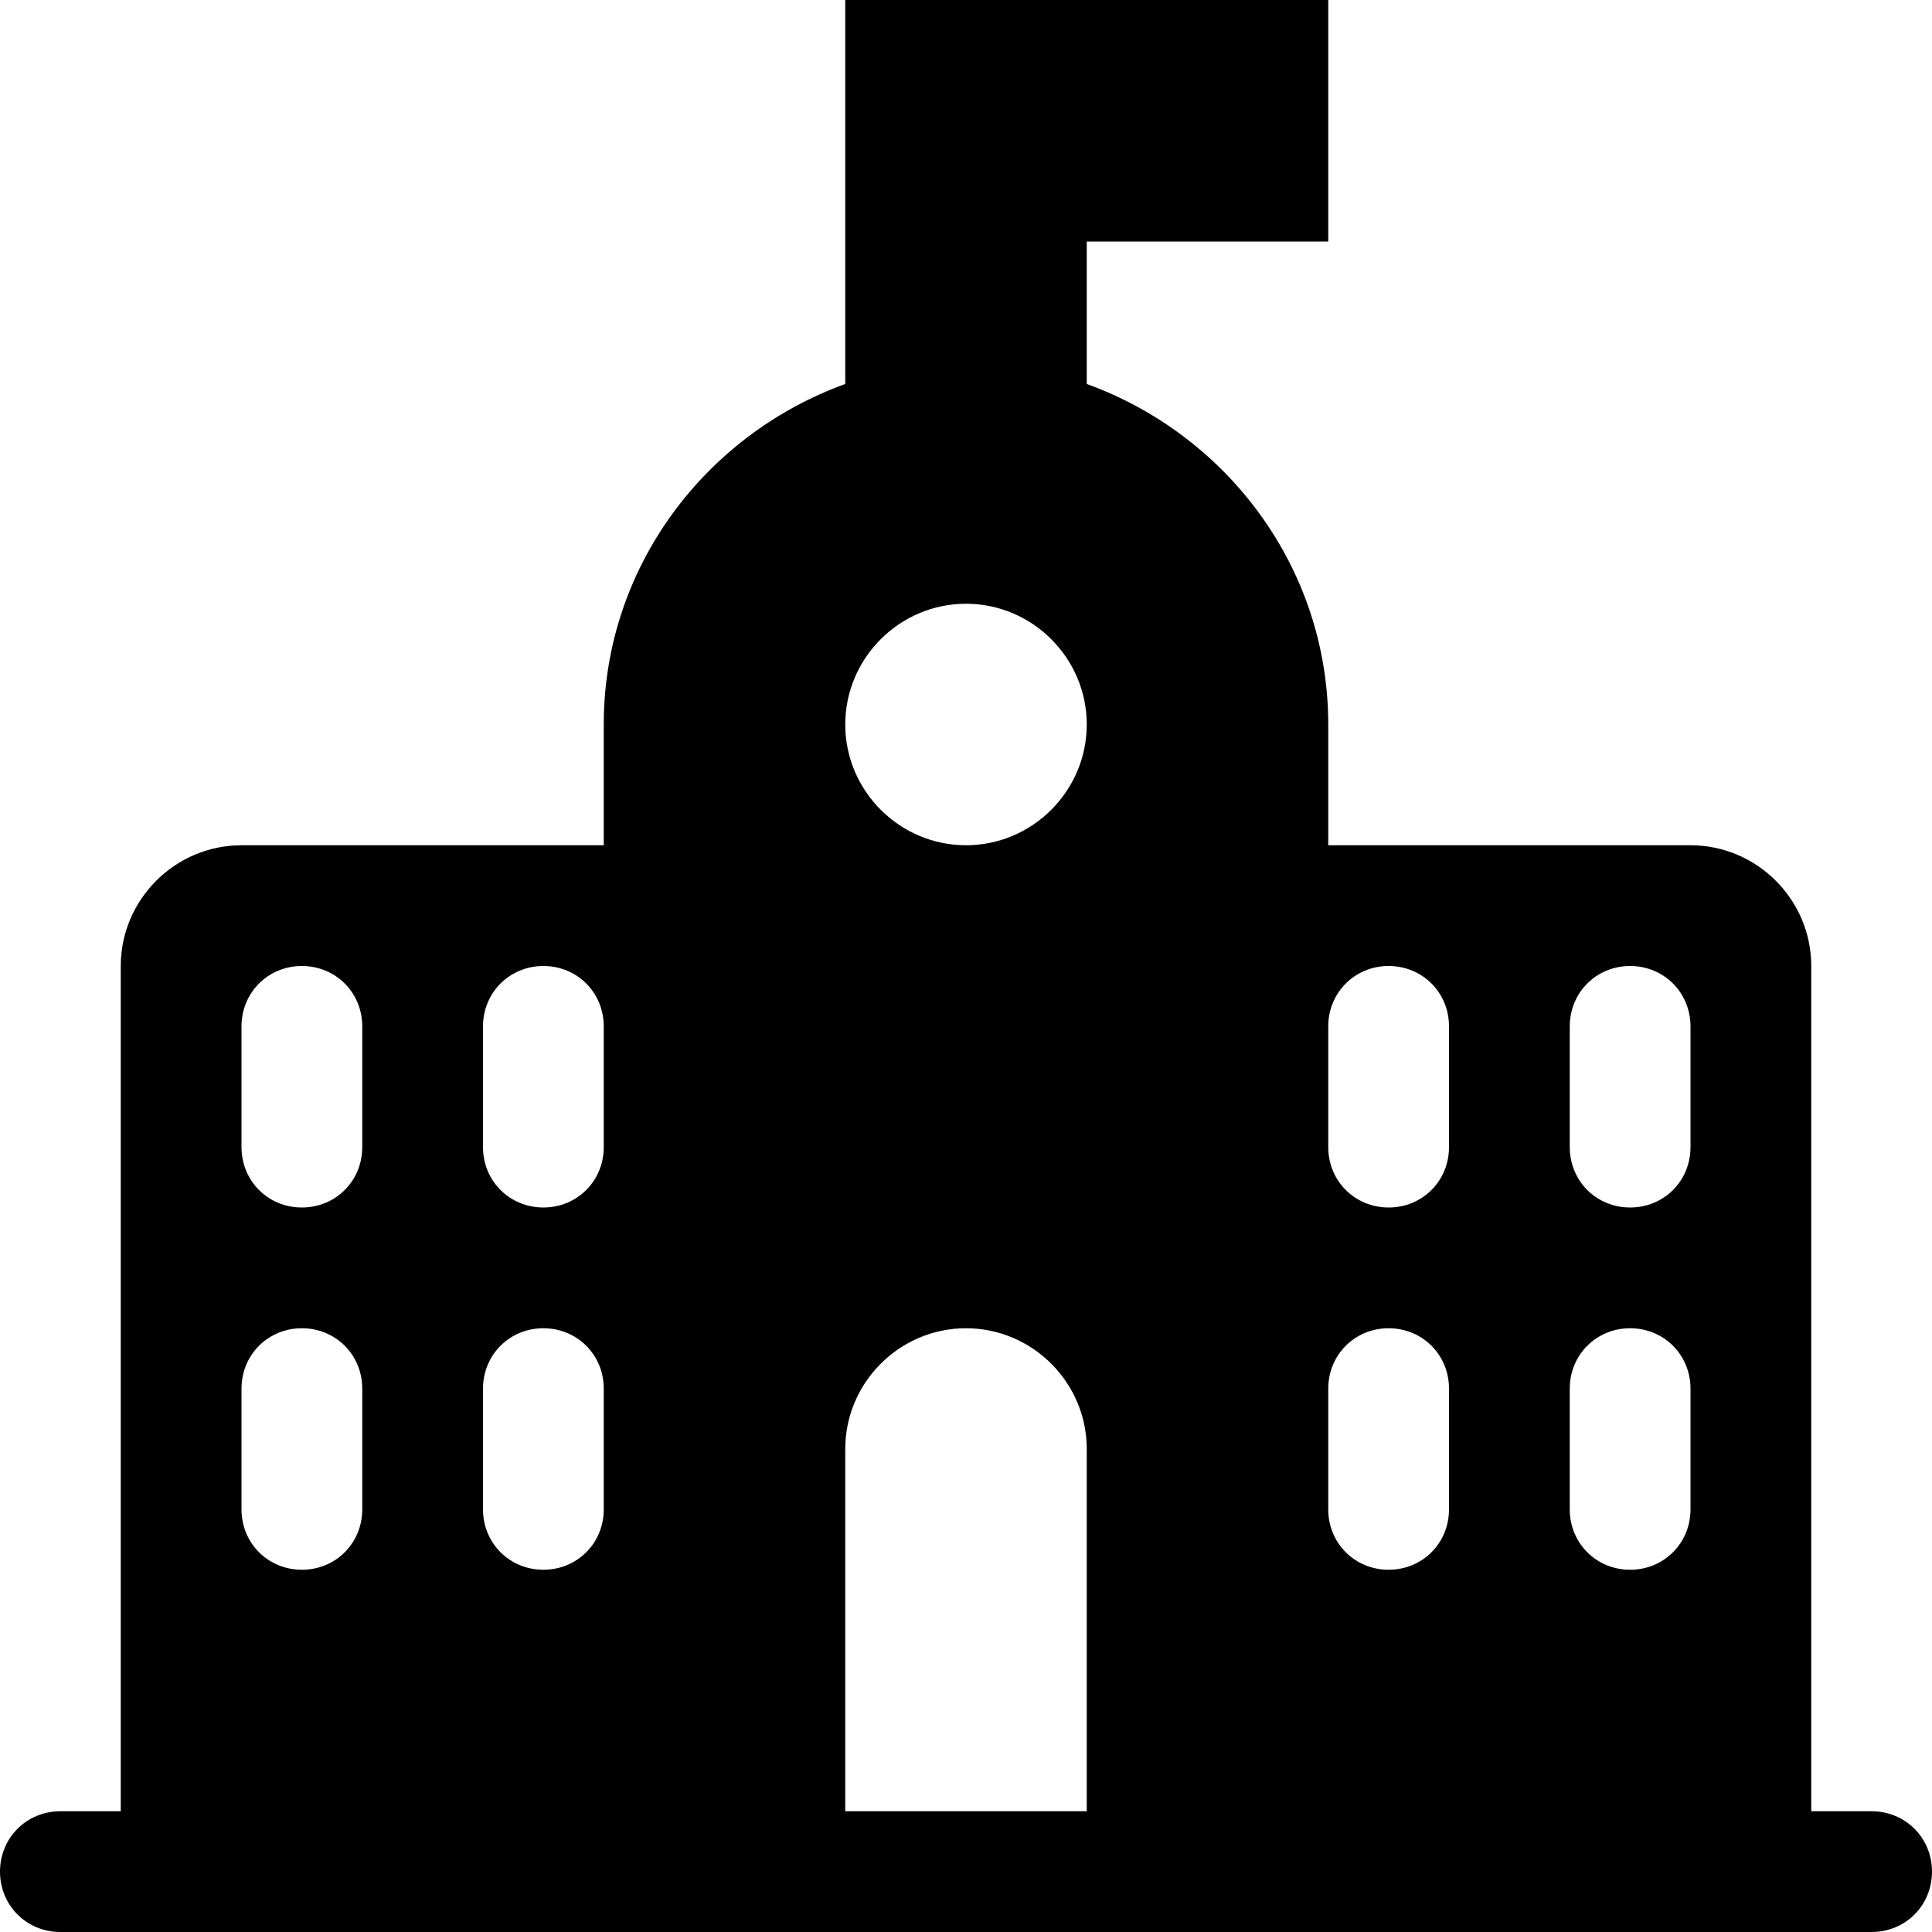 <svg width="32" height="32" viewBox="0 0 32 32" fill="none" xmlns="http://www.w3.org/2000/svg">
<g clip-path="url(#clip0_3771_14231)">
<path fill-rule="evenodd" clip-rule="evenodd" d="M31 30H30V16C30 14.9 29.1 14 28 14H22V12C22 9.4 20.32 7.2 18 6.36V4H22V0H14V6.36C11.68 7.2 10 9.4 10 12V14H4C2.9 14 2 14.9 2 16V30H1C0.44 30 0 30.44 0 31C0 31.56 0.44 32 1 32H31C31.56 32 32 31.56 32 31C32 30.44 31.56 30 31 30ZM6 25C6 25.56 5.56 26 5 26C4.44 26 4 25.56 4 25V23C4 22.44 4.44 22 5 22C5.56 22 6 22.44 6 23V25ZM6 19C6 19.56 5.56 20 5 20C4.44 20 4 19.56 4 19V17C4 16.44 4.44 16 5 16C5.56 16 6 16.44 6 17V19ZM10 25C10 25.56 9.56 26 9 26C8.44 26 8 25.56 8 25V23C8 22.44 8.44 22 9 22C9.56 22 10 22.44 10 23V25ZM10 19C10 19.56 9.56 20 9 20C8.44 20 8 19.56 8 19V17C8 16.44 8.44 16 9 16C9.56 16 10 16.44 10 17V19ZM18 30H14V24C14 22.9 14.9 22 16 22C17.1 22 18 22.9 18 24V30ZM16 14C14.9 14 14 13.1 14 12C14 10.9 14.9 10 16 10C17.1 10 18 10.9 18 12C18 13.1 17.1 14 16 14ZM24 25C24 25.56 23.56 26 23 26C22.44 26 22 25.56 22 25V23C22 22.44 22.44 22 23 22C23.56 22 24 22.44 24 23V25ZM24 19C24 19.56 23.56 20 23 20C22.44 20 22 19.56 22 19V17C22 16.44 22.44 16 23 16C23.56 16 24 16.44 24 17V19ZM28 25C28 25.56 27.56 26 27 26C26.44 26 26 25.56 26 25V23C26 22.44 26.44 22 27 22C27.56 22 28 22.44 28 23V25ZM28 19C28 19.56 27.56 20 27 20C26.44 20 26 19.56 26 19V17C26 16.44 26.44 16 27 16C27.56 16 28 16.44 28 17V19Z" fill="black"/>
</g>
<defs>
<clipPath id="clip0_3771_14231">
<rect width="32" height="32" fill="white"/>
</clipPath>
</defs>
</svg>
